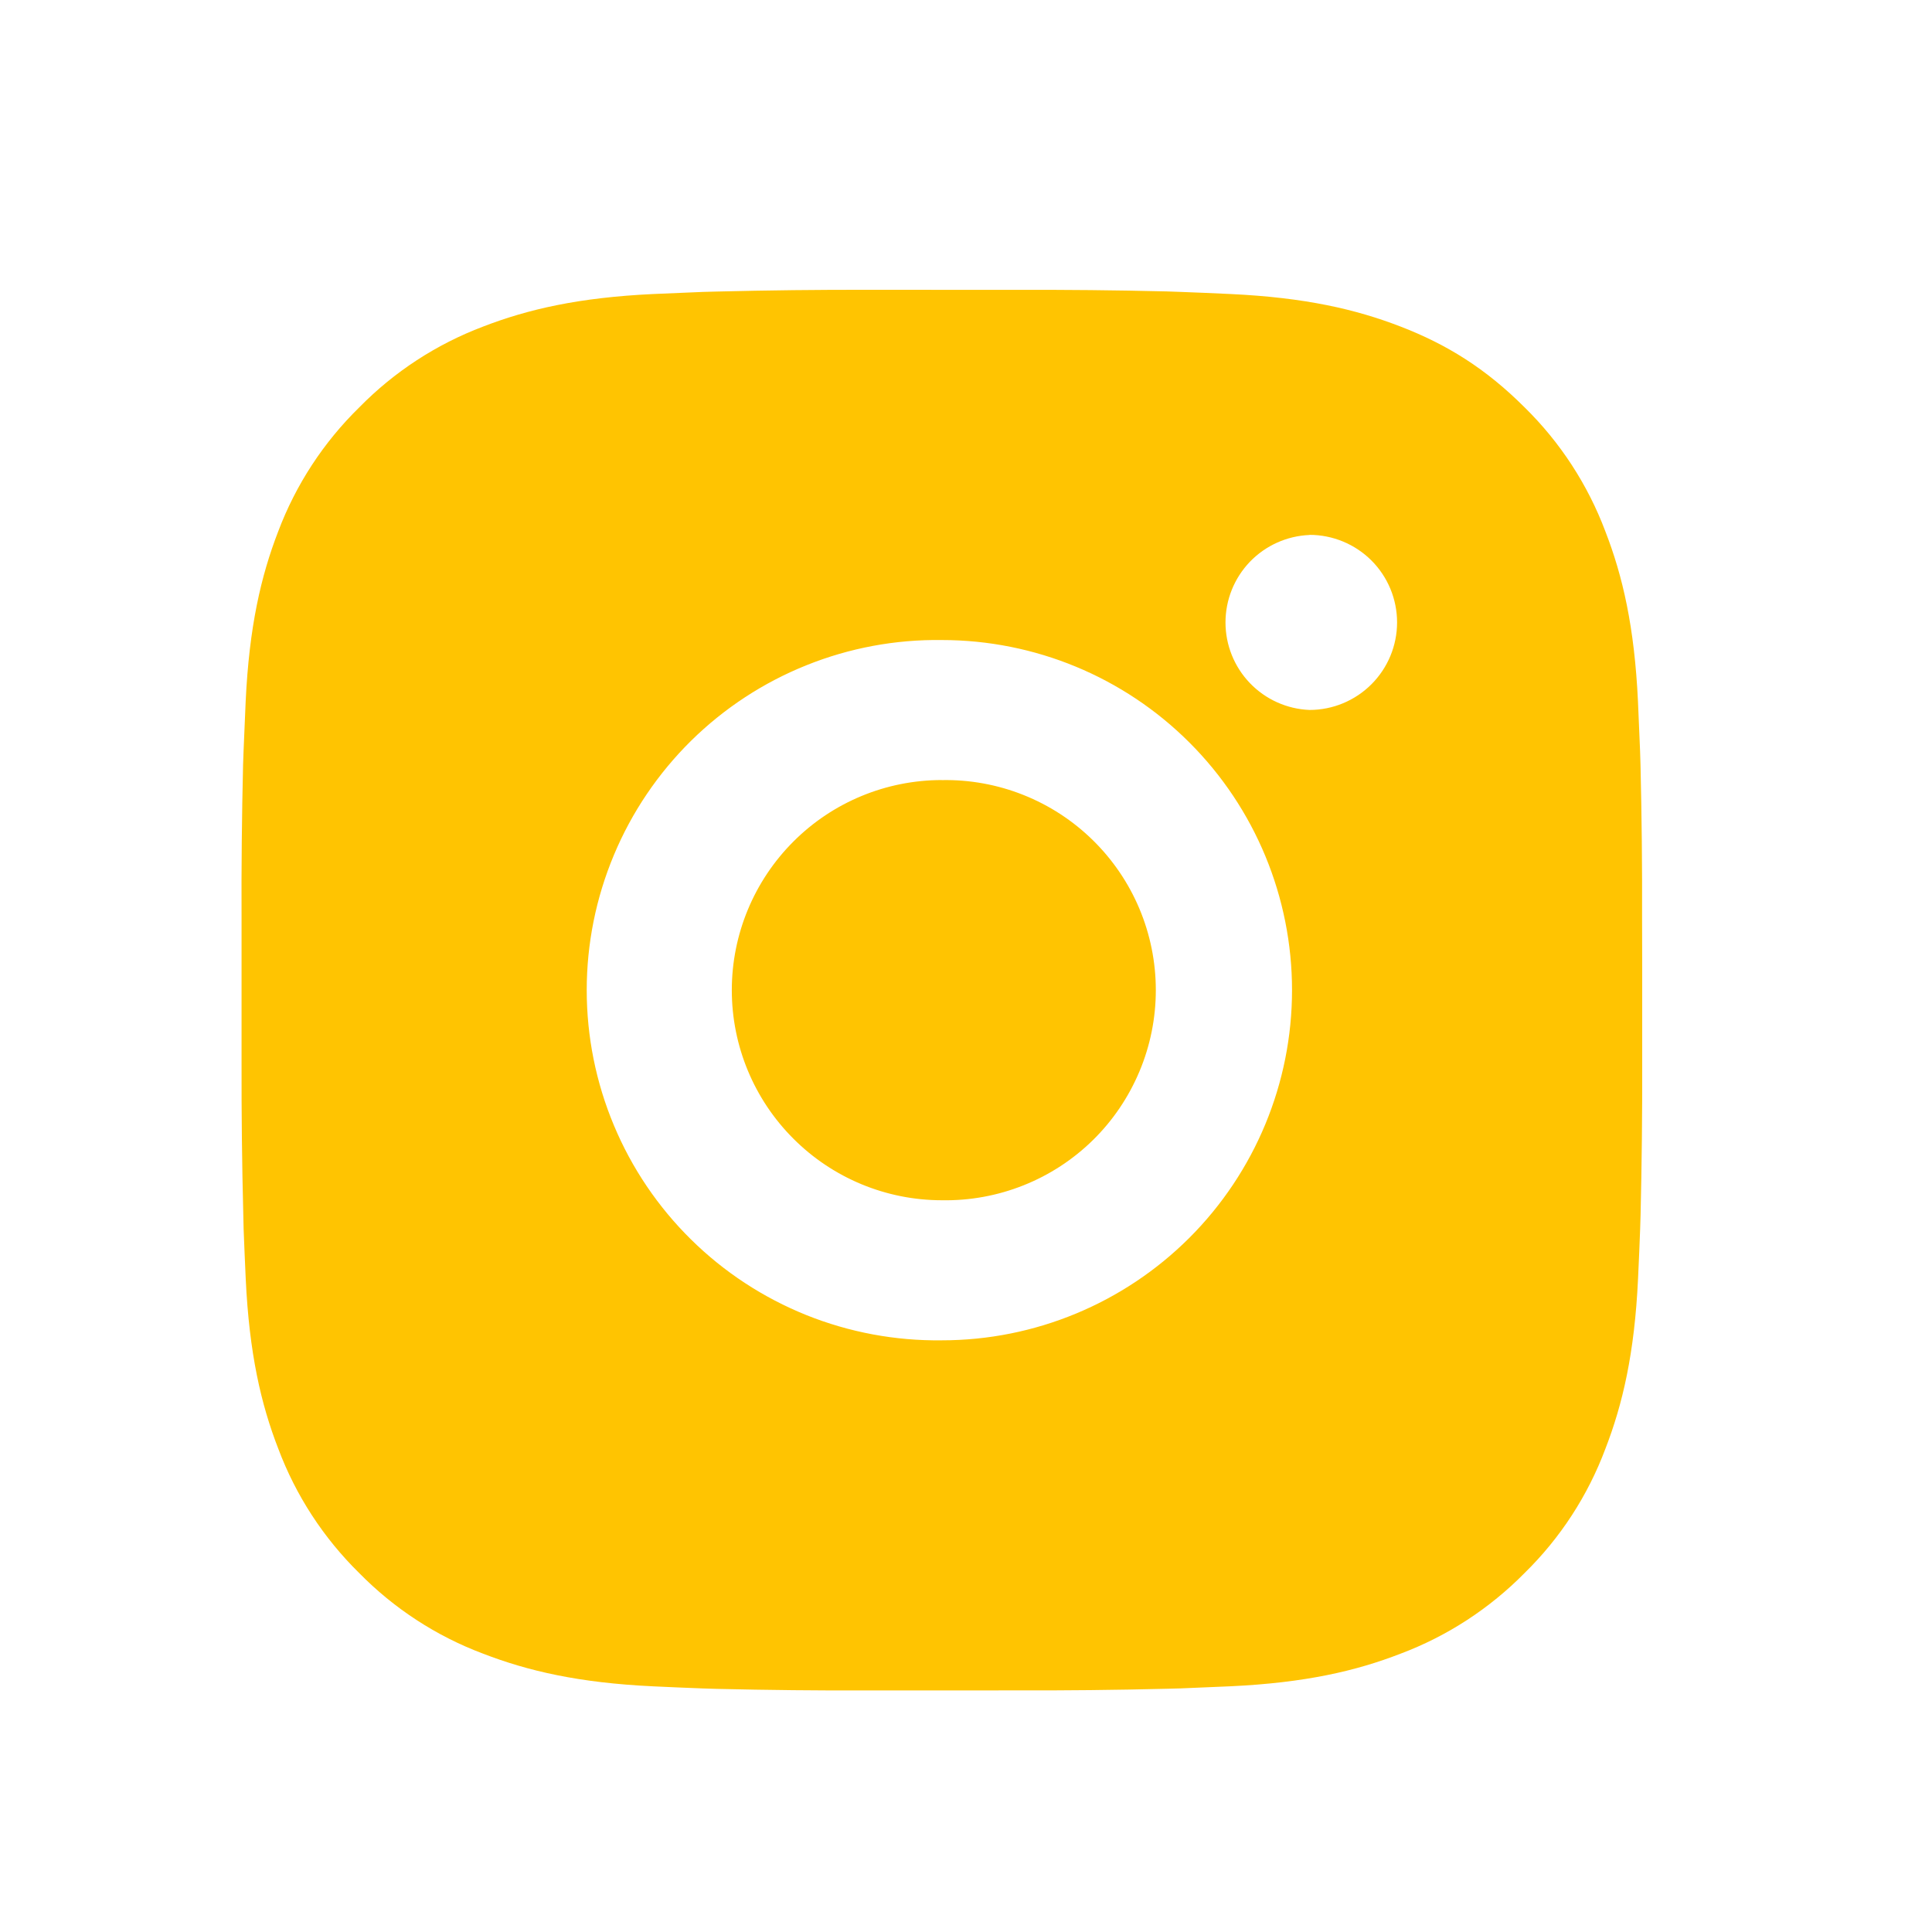 <?xml version="1.0" encoding="UTF-8"?> <svg xmlns="http://www.w3.org/2000/svg" width="32" height="32" viewBox="0 0 32 32" fill="none"> <path d="M16.793 4.801C17.639 4.798 18.485 4.806 19.332 4.827L19.557 4.835C19.817 4.844 20.073 4.856 20.383 4.87C21.617 4.928 22.459 5.123 23.198 5.409C23.963 5.704 24.608 6.103 25.253 6.748C25.843 7.327 26.299 8.028 26.59 8.802C26.877 9.541 27.072 10.384 27.13 11.618C27.144 11.927 27.155 12.184 27.165 12.444L27.172 12.669C27.192 13.515 27.201 14.361 27.198 15.207L27.2 16.073V17.592C27.202 18.439 27.193 19.285 27.173 20.131L27.166 20.356C27.157 20.616 27.145 20.872 27.131 21.182C27.073 22.416 26.876 23.259 26.59 23.997C26.3 24.772 25.844 25.474 25.253 26.053C24.673 26.642 23.972 27.099 23.198 27.39C22.459 27.677 21.617 27.872 20.383 27.93C20.073 27.944 19.817 27.955 19.557 27.965L19.332 27.971C18.485 27.992 17.639 28.001 16.793 27.998L15.927 27.999H14.409C13.562 28.002 12.716 27.993 11.87 27.973L11.645 27.966C11.369 27.956 11.094 27.944 10.819 27.931C9.585 27.873 8.743 27.676 8.002 27.39C7.228 27.1 6.527 26.643 5.948 26.053C5.358 25.473 4.901 24.772 4.61 23.997C4.323 23.259 4.128 22.416 4.07 21.182C4.057 20.907 4.046 20.632 4.035 20.356L4.03 20.131C4.008 19.285 3.999 18.439 4.001 17.592V15.207C3.997 14.361 4.006 13.515 4.026 12.669L4.034 12.444C4.044 12.184 4.055 11.927 4.069 11.618C4.127 10.383 4.322 9.542 4.608 8.802C4.9 8.028 5.358 7.327 5.949 6.749C6.528 6.158 7.229 5.701 8.002 5.409C8.743 5.123 9.583 4.928 10.819 4.87L11.645 4.835L11.87 4.829C12.716 4.808 13.562 4.798 14.408 4.8L16.793 4.801ZM15.6 10.601C14.832 10.59 14.069 10.732 13.356 11.019C12.643 11.305 11.993 11.731 11.446 12.27C10.899 12.81 10.464 13.453 10.168 14.162C9.871 14.871 9.718 15.632 9.718 16.4C9.718 17.169 9.871 17.93 10.168 18.639C10.464 19.348 10.899 19.991 11.446 20.53C11.993 21.07 12.643 21.495 13.356 21.782C14.069 22.068 14.832 22.21 15.6 22.2C17.138 22.2 18.613 21.588 19.701 20.501C20.789 19.413 21.4 17.938 21.4 16.4C21.4 14.861 20.789 13.386 19.701 12.299C18.613 11.211 17.138 10.601 15.6 10.601ZM15.6 12.921C16.062 12.912 16.522 12.996 16.951 13.167C17.381 13.338 17.772 13.593 18.102 13.917C18.432 14.241 18.694 14.627 18.873 15.053C19.052 15.48 19.144 15.937 19.144 16.4C19.144 16.862 19.052 17.32 18.873 17.746C18.694 18.172 18.433 18.559 18.103 18.883C17.773 19.207 17.382 19.462 16.952 19.633C16.523 19.804 16.064 19.888 15.601 19.88C14.678 19.88 13.793 19.513 13.141 18.86C12.488 18.208 12.121 17.323 12.121 16.4C12.121 15.477 12.488 14.592 13.141 13.939C13.793 13.286 14.678 12.92 15.601 12.92L15.6 12.921ZM21.69 8.861C21.316 8.876 20.962 9.035 20.702 9.305C20.443 9.575 20.298 9.935 20.298 10.31C20.298 10.684 20.443 11.044 20.702 11.314C20.962 11.585 21.316 11.744 21.69 11.759C22.074 11.759 22.443 11.606 22.715 11.334C22.987 11.062 23.14 10.693 23.14 10.309C23.14 9.924 22.987 9.555 22.715 9.283C22.443 9.012 22.074 8.859 21.69 8.859V8.861Z" fill="#FFC401"></path> </svg> 